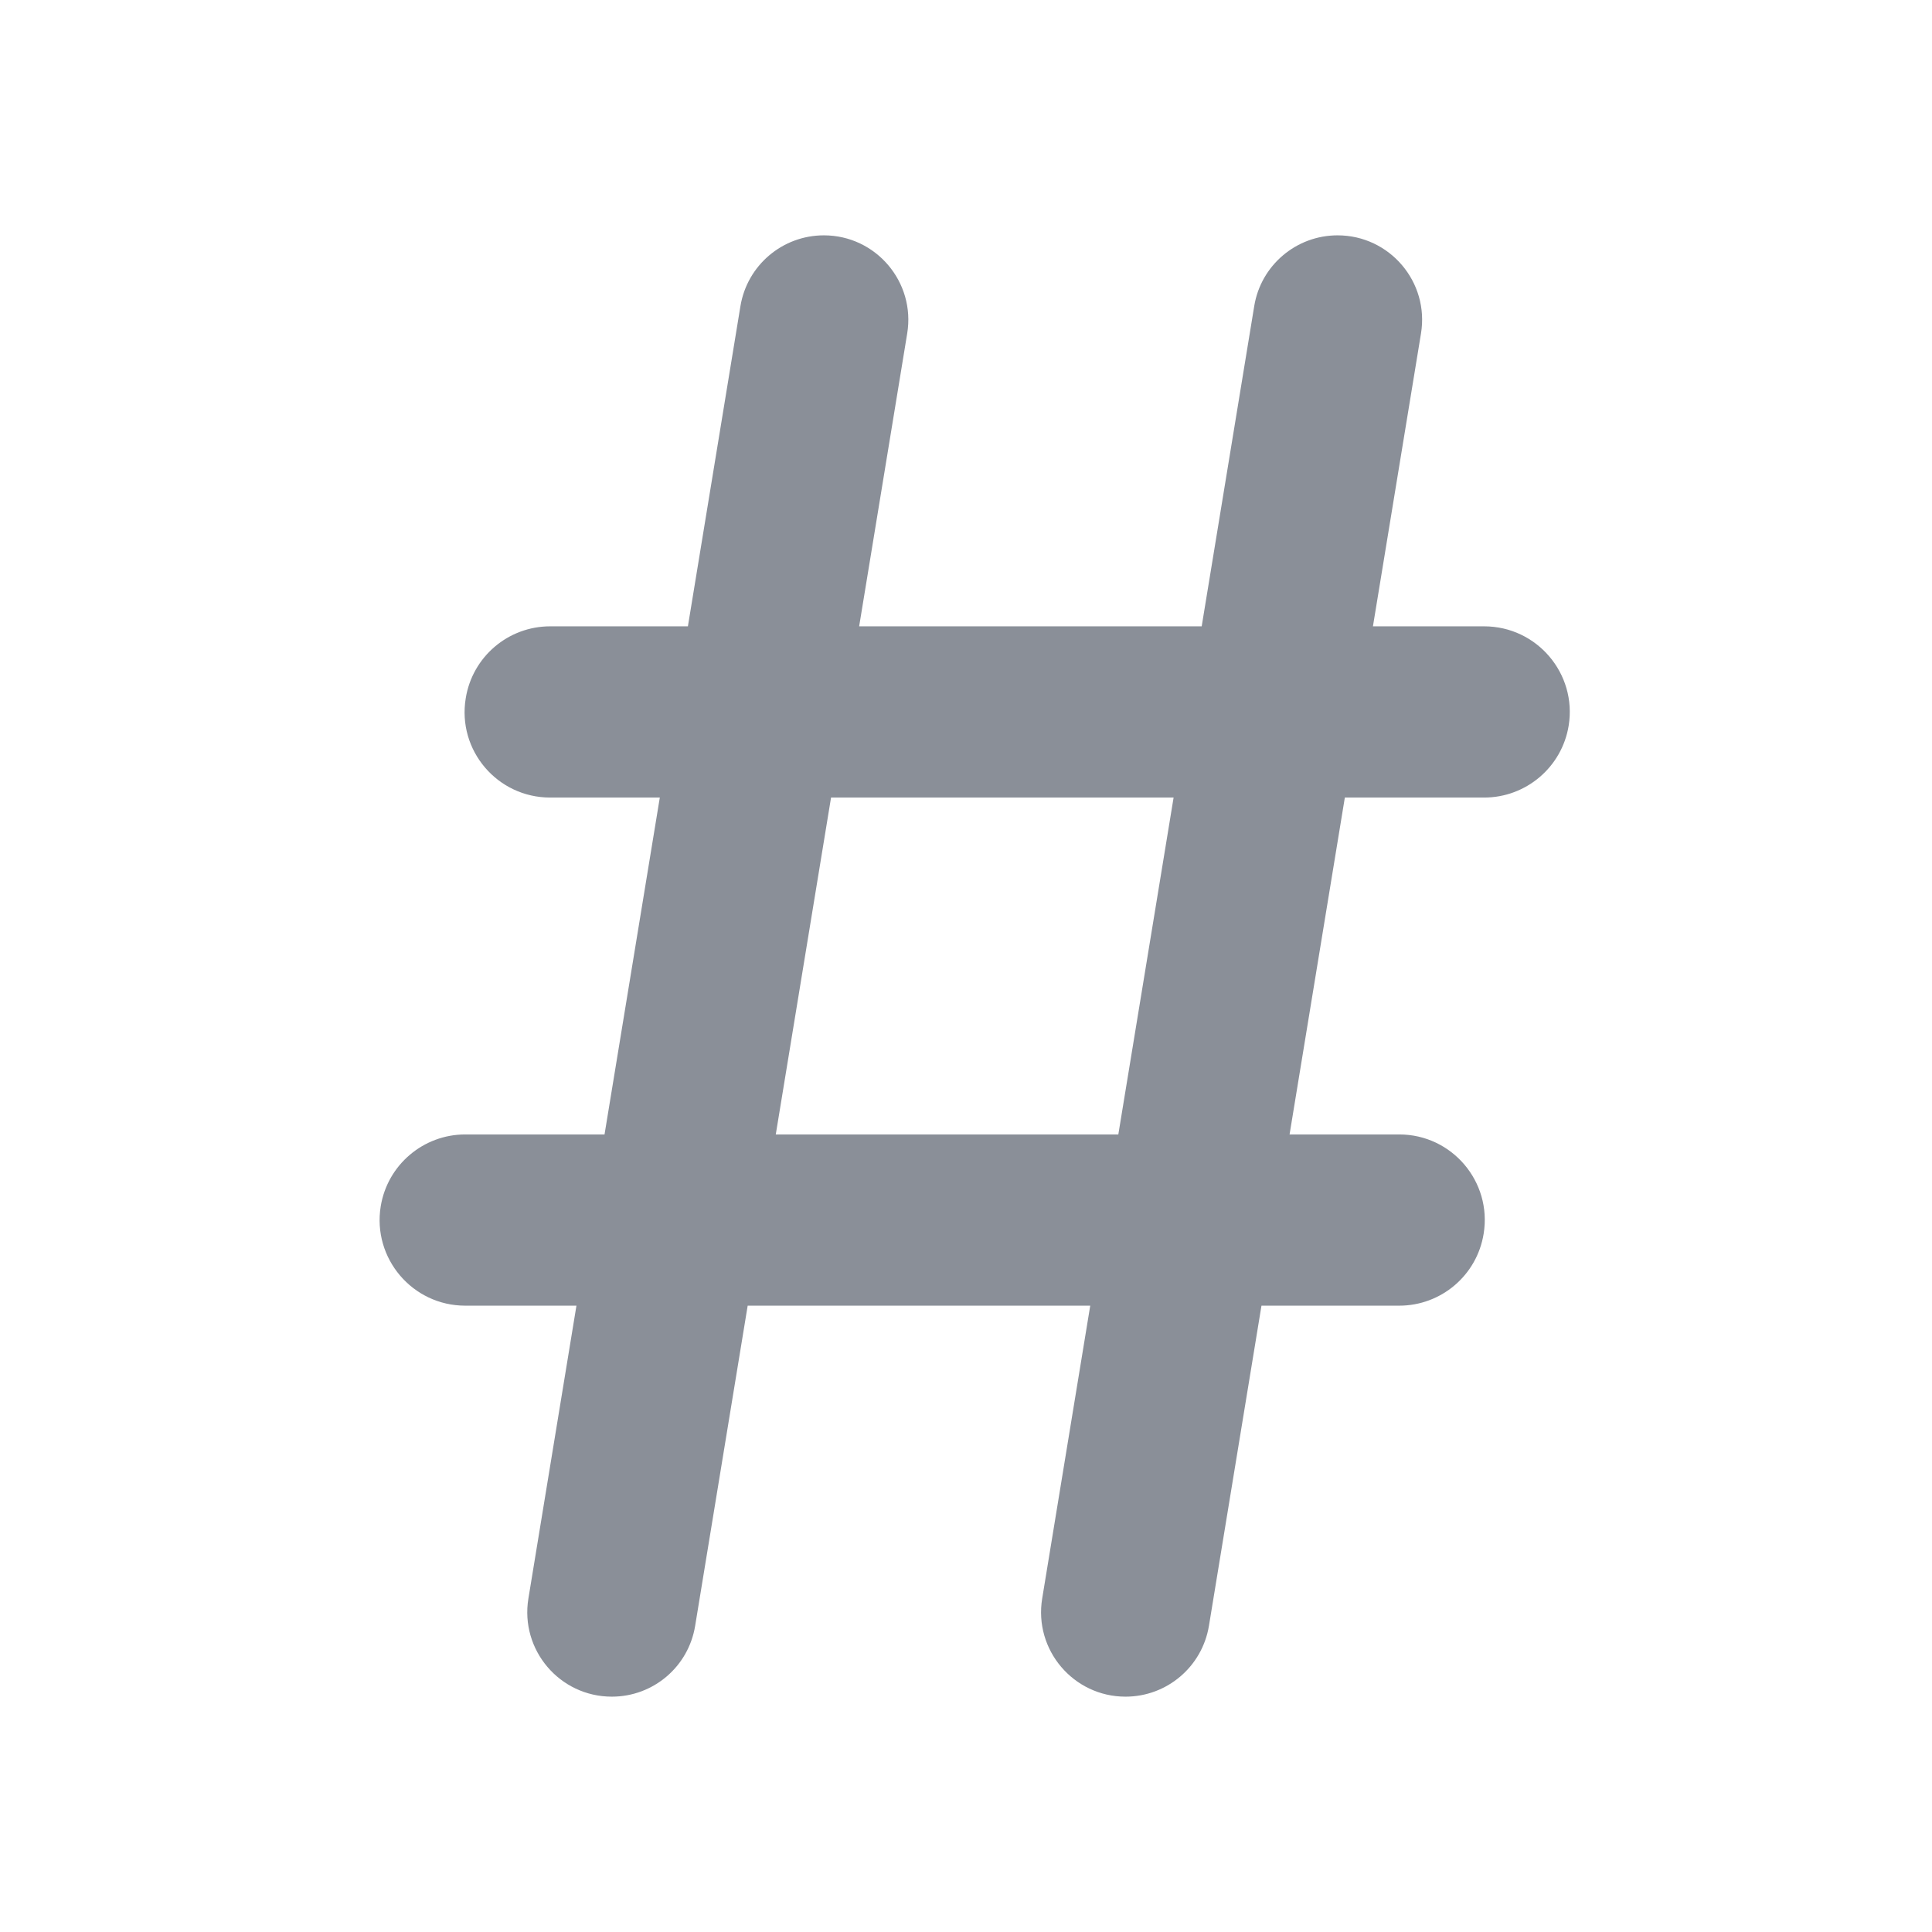 <svg xmlns="http://www.w3.org/2000/svg" fill="none" viewBox="0 0 16 16" height="16" width="16">
<path fill="#8A8F98" d="M9.321 14.051C8.89 14.051 8.561 13.664 8.631 13.238L10.387 2.535C10.442 2.197 10.735 1.949 11.077 1.949C11.509 1.949 11.838 2.336 11.768 2.762L10.012 13.464C9.956 13.803 9.664 14.051 9.321 14.051ZM3.853 10.813C3.416 10.813 3.083 10.421 3.153 9.99C3.209 9.647 3.506 9.395 3.853 9.395H11.588C12.024 9.395 12.357 9.786 12.287 10.217C12.232 10.561 11.935 10.813 11.588 10.813H3.853ZM5.067 14.051C4.635 14.051 4.306 13.664 4.376 13.238L6.132 2.535C6.188 2.197 6.48 1.949 6.823 1.949C7.254 1.949 7.583 2.336 7.513 2.762L5.757 13.464C5.702 13.803 5.41 14.051 5.067 14.051ZM4.556 6.605C4.119 6.605 3.786 6.214 3.857 5.783C3.912 5.439 4.209 5.187 4.556 5.187H12.291C12.728 5.187 13.061 5.579 12.991 6.01C12.935 6.353 12.638 6.605 12.291 6.605H4.556Z"></path>
</svg>
